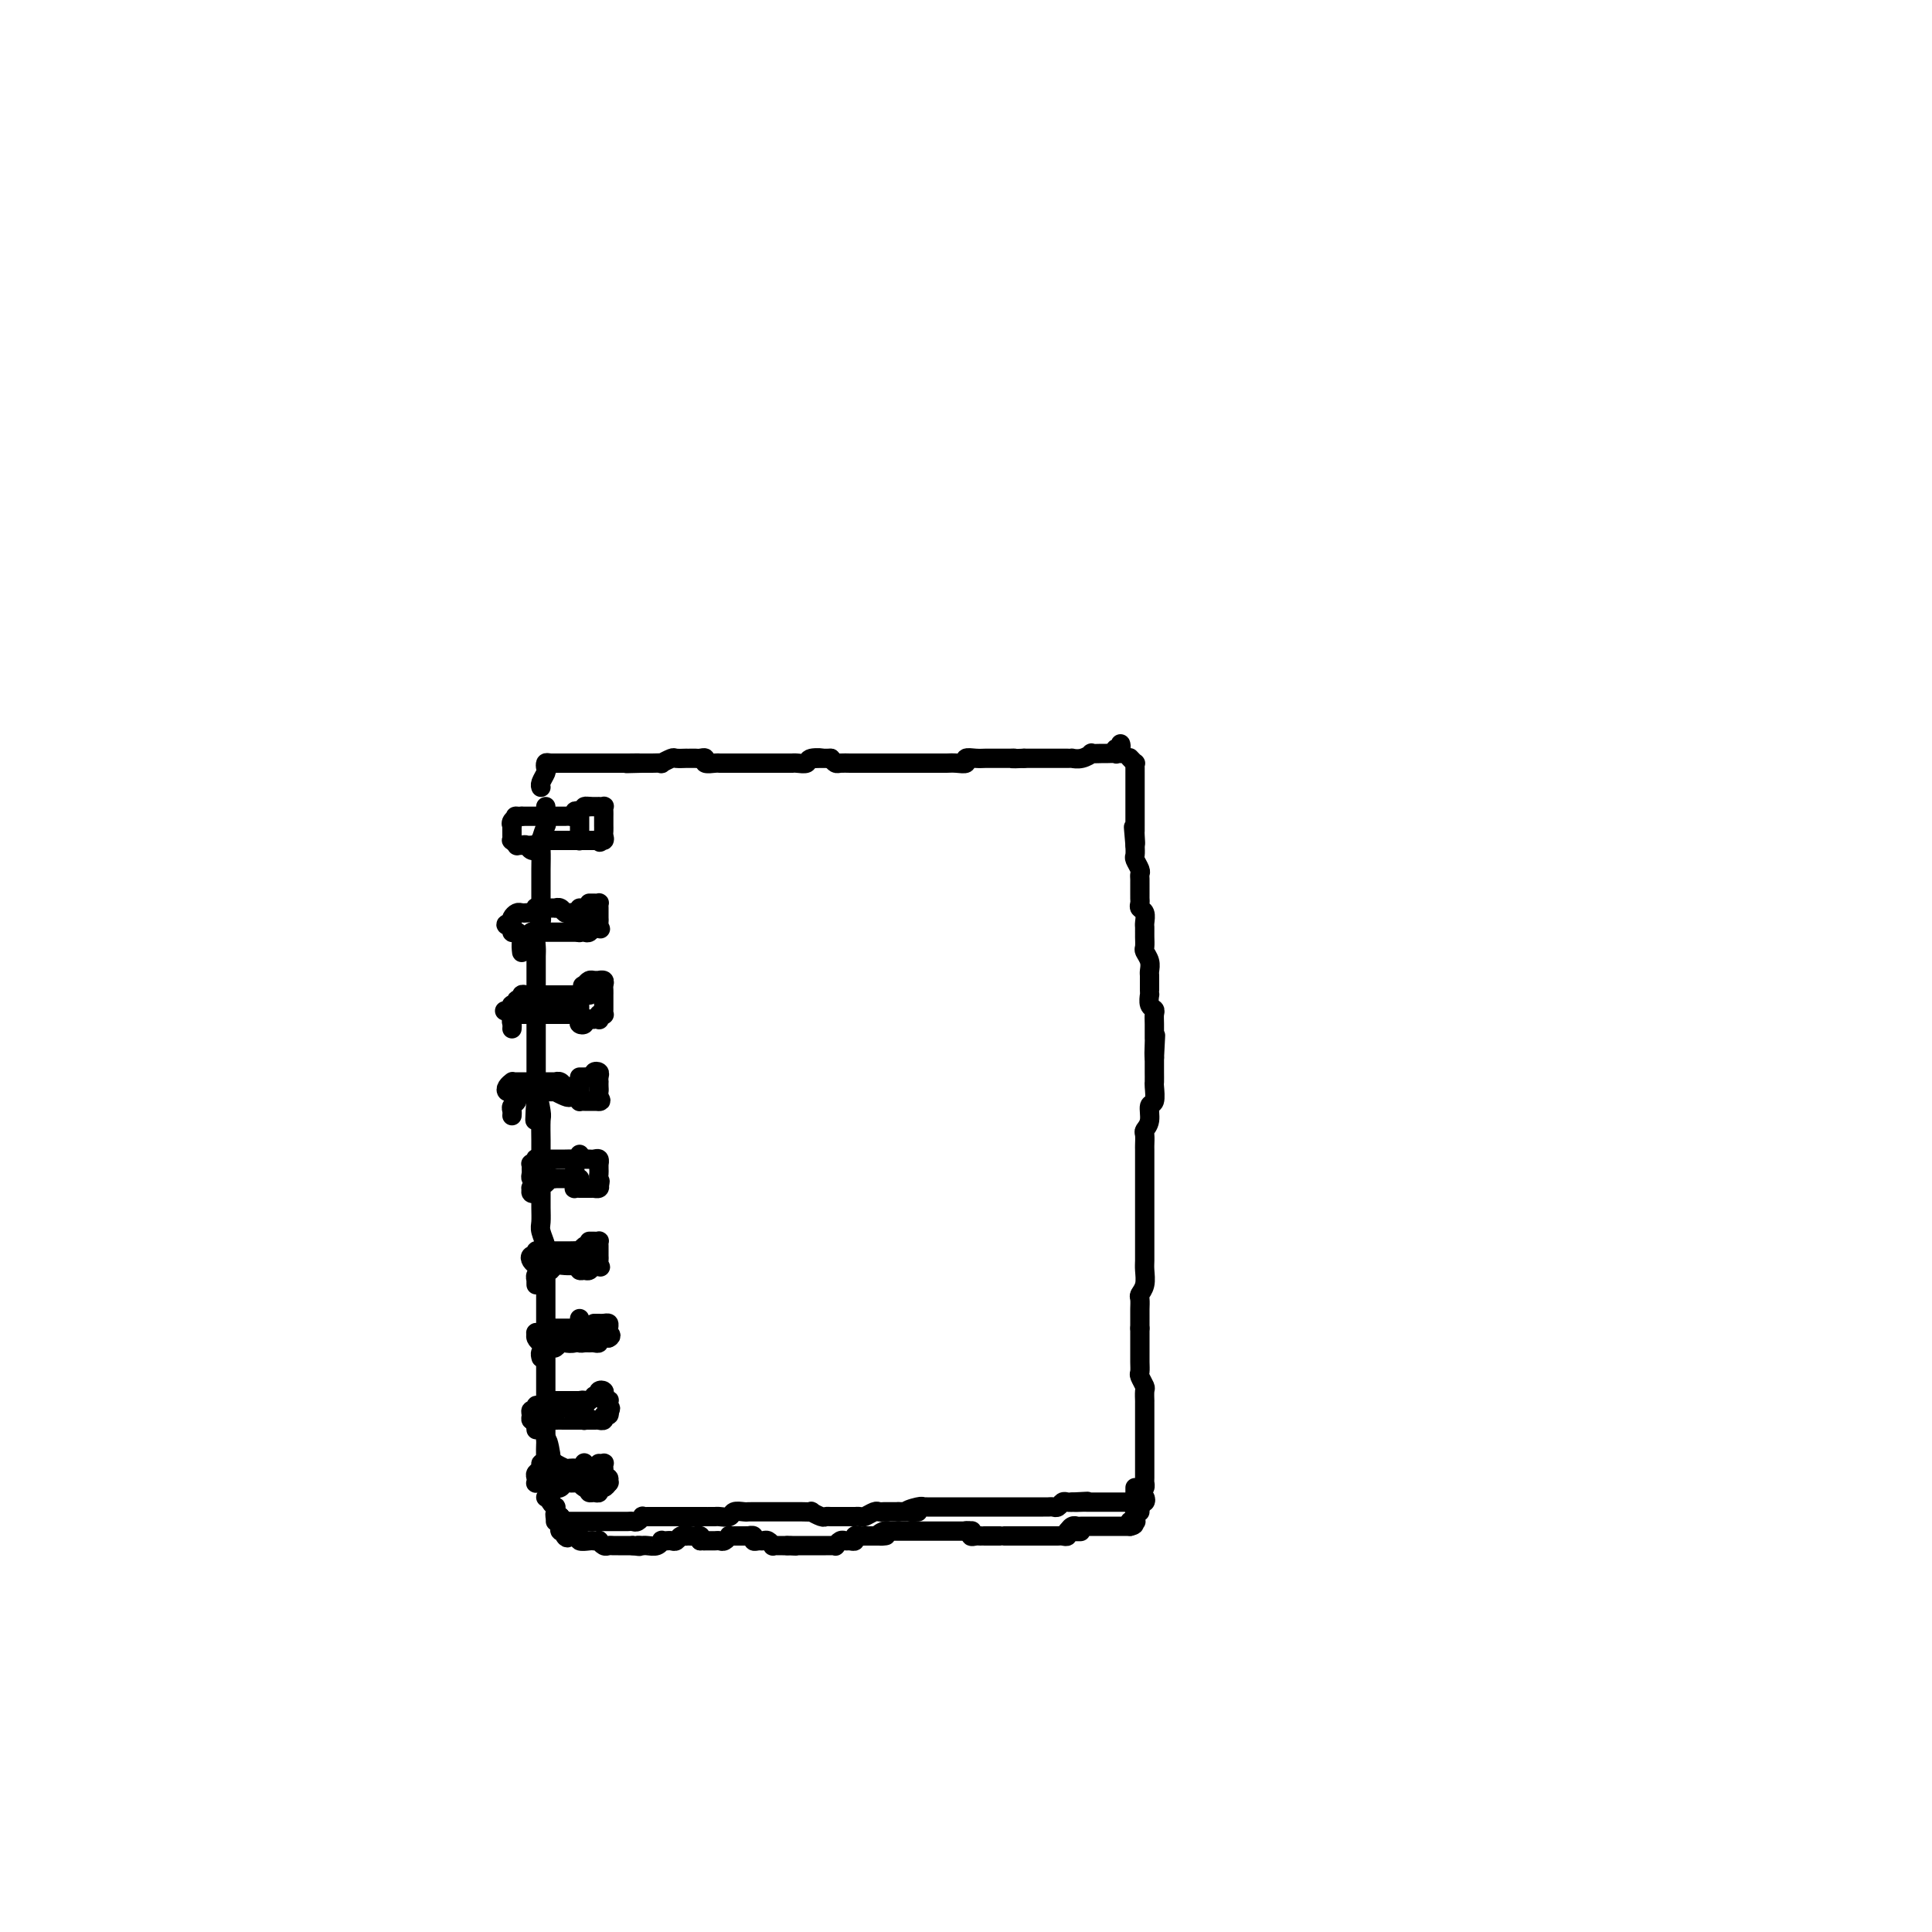 <svg viewBox='0 0 400 400' version='1.1' xmlns='http://www.w3.org/2000/svg' xmlns:xlink='http://www.w3.org/1999/xlink'><g fill='none' stroke='rgb(0,0,0)' stroke-width='4' stroke-linecap='round' stroke-linejoin='round'><path d='M113,167c0.001,0.330 0.001,0.660 0,1c-0.001,0.340 -0.004,0.690 0,1c0.004,0.310 0.015,0.581 0,1c-0.015,0.419 -0.057,0.986 0,1c0.057,0.014 0.211,-0.525 0,0c-0.211,0.525 -0.789,2.116 -1,3c-0.211,0.884 -0.057,1.063 0,2c0.057,0.937 0.015,2.632 0,4c-0.015,1.368 -0.004,2.408 0,3c0.004,0.592 0.001,0.736 0,1c-0.001,0.264 -0.000,0.649 0,1c0.000,0.351 -0.000,0.667 0,1c0.000,0.333 0.001,0.684 0,1c-0.001,0.316 -0.004,0.597 0,1c0.004,0.403 0.015,0.927 0,1c-0.015,0.073 -0.057,-0.305 0,0c0.057,0.305 0.211,1.293 0,2c-0.211,0.707 -0.789,1.133 -1,2c-0.211,0.867 -0.057,2.177 0,3c0.057,0.823 0.015,1.161 0,2c-0.015,0.839 -0.004,2.180 0,3c0.004,0.820 0.001,1.121 0,2c-0.001,0.879 -0.000,2.337 0,3c0.000,0.663 0.000,0.533 0,1c-0.000,0.467 -0.000,1.532 0,2c0.000,0.468 0.000,0.337 0,1c-0.000,0.663 -0.000,2.118 0,3c0.000,0.882 0.000,1.192 0,2c-0.000,0.808 -0.000,2.115 0,3c0.000,0.885 0.000,1.350 0,2c-0.000,0.650 -0.000,1.486 0,2c0.000,0.514 0.000,0.705 0,1c-0.000,0.295 -0.000,0.695 0,1c0.000,0.305 0.000,0.516 0,1c-0.000,0.484 -0.000,1.242 0,2'/><path d='M111,227c-0.370,9.404 -0.295,2.913 0,1c0.295,-1.913 0.811,0.752 1,2c0.189,1.248 0.051,1.080 0,2c-0.051,0.920 -0.014,2.928 0,4c0.014,1.072 0.004,1.207 0,2c-0.004,0.793 -0.001,2.242 0,3c0.001,0.758 0.000,0.825 0,1c-0.000,0.175 0.000,0.460 0,1c-0.000,0.540 -0.001,1.337 0,2c0.001,0.663 0.004,1.193 0,2c-0.004,0.807 -0.015,1.893 0,3c0.015,1.107 0.057,2.237 0,3c-0.057,0.763 -0.211,1.161 0,2c0.211,0.839 0.789,2.121 1,3c0.211,0.879 0.057,1.356 0,2c-0.057,0.644 -0.015,1.456 0,2c0.015,0.544 0.004,0.821 0,1c-0.004,0.179 -0.001,0.260 0,1c0.001,0.740 0.000,2.137 0,3c-0.000,0.863 -0.000,1.190 0,2c0.000,0.810 0.000,2.103 0,3c-0.000,0.897 -0.000,1.399 0,2c0.000,0.601 0.000,1.301 0,2c-0.000,0.699 -0.000,1.398 0,2c0.000,0.602 0.000,1.108 0,2c-0.000,0.892 -0.000,2.171 0,3c0.000,0.829 0.000,1.209 0,2c-0.000,0.791 -0.000,1.994 0,3c0.000,1.006 0.000,1.814 0,2c-0.000,0.186 -0.000,-0.249 0,0c0.000,0.249 0.000,1.183 0,2c-0.000,0.817 -0.000,1.518 0,2c0.000,0.482 0.000,0.745 0,1c-0.000,0.255 -0.000,0.501 0,1c0.000,0.499 0.000,1.249 0,2'/><path d='M113,298c0.249,11.119 -0.130,3.417 0,1c0.130,-2.417 0.767,0.452 1,2c0.233,1.548 0.063,1.777 0,2c-0.063,0.223 -0.017,0.441 0,1c0.017,0.559 0.005,1.459 0,2c-0.005,0.541 -0.002,0.722 0,1c0.002,0.278 0.004,0.653 0,1c-0.004,0.347 -0.015,0.667 0,1c0.015,0.333 0.057,0.681 0,1c-0.057,0.319 -0.211,0.610 0,1c0.211,0.390 0.789,0.879 1,1c0.211,0.121 0.057,-0.125 0,0c-0.057,0.125 -0.015,0.621 0,1c0.015,0.379 0.004,0.640 0,1c-0.004,0.360 -0.001,0.817 0,1c0.001,0.183 0.001,0.091 0,0'/><path d='M116,314c-0.089,0.423 -0.177,0.845 0,1c0.177,0.155 0.621,0.041 1,0c0.379,-0.041 0.693,-0.011 1,0c0.307,0.011 0.606,0.003 1,0c0.394,-0.003 0.883,-0.001 1,0c0.117,0.001 -0.137,0.000 0,0c0.137,-0.000 0.665,-0.000 1,0c0.335,0.000 0.476,0.000 1,0c0.524,-0.000 1.432,0.000 2,0c0.568,-0.000 0.796,-0.000 1,0c0.204,0.000 0.383,0.000 1,0c0.617,-0.000 1.671,-0.000 2,0c0.329,0.000 -0.067,0.001 0,0c0.067,-0.001 0.596,-0.004 1,0c0.404,0.004 0.682,0.015 1,0c0.318,-0.015 0.677,-0.057 1,0c0.323,0.057 0.611,0.211 1,0c0.389,-0.211 0.878,-0.789 1,-1c0.122,-0.211 -0.122,-0.057 0,0c0.122,0.057 0.610,0.015 1,0c0.390,-0.015 0.682,-0.004 1,0c0.318,0.004 0.663,0.001 1,0c0.337,-0.001 0.668,-0.000 1,0c0.332,0.000 0.666,0.000 1,0c0.334,-0.000 0.667,-0.000 1,0c0.333,0.000 0.667,0.000 1,0c0.333,-0.000 0.667,-0.000 1,0c0.333,0.000 0.667,0.000 1,0c0.333,-0.000 0.667,-0.000 1,0'/><path d='M143,314c4.279,0.000 1.475,0.000 1,0c-0.475,-0.000 1.377,-0.000 2,0c0.623,0.000 0.016,0.001 0,0c-0.016,-0.001 0.558,-0.004 1,0c0.442,0.004 0.752,0.015 1,0c0.248,-0.015 0.434,-0.057 1,0c0.566,0.057 1.513,0.211 2,0c0.487,-0.211 0.516,-0.789 1,-1c0.484,-0.211 1.425,-0.057 2,0c0.575,0.057 0.784,0.015 1,0c0.216,-0.015 0.439,-0.004 1,0c0.561,0.004 1.460,0.001 2,0c0.540,-0.001 0.722,-0.000 1,0c0.278,0.000 0.653,0.000 1,0c0.347,-0.000 0.666,-0.000 1,0c0.334,0.000 0.683,-0.000 1,0c0.317,0.000 0.601,0.000 1,0c0.399,-0.000 0.914,-0.001 1,0c0.086,0.001 -0.257,0.004 0,0c0.257,-0.004 1.116,-0.015 2,0c0.884,0.015 1.795,0.057 2,0c0.205,-0.057 -0.295,-0.211 0,0c0.295,0.211 1.384,0.789 2,1c0.616,0.211 0.759,0.057 1,0c0.241,-0.057 0.580,-0.015 1,0c0.420,0.015 0.921,0.004 1,0c0.079,-0.004 -0.263,-0.001 0,0c0.263,0.001 1.130,0.001 2,0c0.870,-0.001 1.742,-0.004 2,0c0.258,0.004 -0.100,0.015 0,0c0.100,-0.015 0.657,-0.057 1,0c0.343,0.057 0.472,0.211 1,0c0.528,-0.211 1.454,-0.789 2,-1c0.546,-0.211 0.713,-0.057 1,0c0.287,0.057 0.693,0.015 1,0c0.307,-0.015 0.516,-0.004 1,0c0.484,0.004 1.242,0.002 2,0'/><path d='M186,313c7.001,-0.094 3.002,0.171 2,0c-1.002,-0.171 0.991,-0.778 2,-1c1.009,-0.222 1.033,-0.060 1,0c-0.033,0.060 -0.122,0.016 0,0c0.122,-0.016 0.456,-0.004 1,0c0.544,0.004 1.296,0.001 2,0c0.704,-0.001 1.358,-0.000 2,0c0.642,0.000 1.272,0.000 2,0c0.728,-0.000 1.553,-0.000 2,0c0.447,0.000 0.515,0.000 1,0c0.485,-0.000 1.387,-0.000 2,0c0.613,0.000 0.938,0.000 1,0c0.062,-0.000 -0.138,-0.000 0,0c0.138,0.000 0.614,0.000 1,0c0.386,-0.000 0.681,-0.000 1,0c0.319,0.000 0.663,-0.000 1,0c0.337,0.000 0.667,0.000 1,0c0.333,-0.000 0.667,-0.000 1,0c0.333,0.000 0.663,0.000 1,0c0.337,-0.000 0.682,-0.000 1,0c0.318,0.000 0.610,0.000 1,0c0.390,-0.000 0.878,-0.000 1,0c0.122,0.000 -0.122,0.000 0,0c0.122,-0.000 0.610,-0.000 1,0c0.390,0.000 0.682,0.001 1,0c0.318,-0.001 0.663,-0.004 1,0c0.337,0.004 0.668,0.015 1,0c0.332,-0.015 0.667,-0.057 1,0c0.333,0.057 0.664,0.211 1,0c0.336,-0.211 0.678,-0.789 1,-1c0.322,-0.211 0.625,-0.057 1,0c0.375,0.057 0.821,0.016 1,0c0.179,-0.016 0.089,-0.008 0,0'/><path d='M222,311c5.747,-0.309 2.113,-0.083 1,0c-1.113,0.083 0.293,0.022 1,0c0.707,-0.022 0.714,-0.006 1,0c0.286,0.006 0.850,0.002 1,0c0.150,-0.002 -0.115,-0.000 0,0c0.115,0.000 0.609,0.000 1,0c0.391,-0.000 0.678,-0.000 1,0c0.322,0.000 0.678,-0.000 1,0c0.322,0.000 0.611,0.000 1,0c0.389,-0.000 0.877,-0.000 1,0c0.123,0.000 -0.121,0.001 0,0c0.121,-0.001 0.607,-0.004 1,0c0.393,0.004 0.694,0.015 1,0c0.306,-0.015 0.618,-0.056 1,0c0.382,0.056 0.834,0.207 1,0c0.166,-0.207 0.048,-0.774 0,-1c-0.048,-0.226 -0.024,-0.113 0,0'/><path d='M236,308c0.423,0.118 0.845,0.235 1,0c0.155,-0.235 0.041,-0.823 0,-1c-0.041,-0.177 -0.011,0.055 0,0c0.011,-0.055 0.003,-0.398 0,-1c-0.003,-0.602 -0.001,-1.461 0,-2c0.001,-0.539 0.000,-0.756 0,-1c-0.000,-0.244 -0.000,-0.514 0,-1c0.000,-0.486 0.000,-1.190 0,-2c-0.000,-0.810 -0.000,-1.728 0,-2c0.000,-0.272 0.000,0.101 0,0c-0.000,-0.101 -0.000,-0.675 0,-1c0.000,-0.325 0.000,-0.401 0,-1c-0.000,-0.599 -0.000,-1.720 0,-2c0.000,-0.280 0.000,0.281 0,0c-0.000,-0.281 -0.000,-1.403 0,-2c0.000,-0.597 0.001,-0.670 0,-1c-0.001,-0.330 -0.004,-0.919 0,-1c0.004,-0.081 0.015,0.344 0,0c-0.015,-0.344 -0.057,-1.457 0,-2c0.057,-0.543 0.211,-0.516 0,-1c-0.211,-0.484 -0.789,-1.480 -1,-2c-0.211,-0.520 -0.057,-0.563 0,-1c0.057,-0.437 0.015,-1.269 0,-2c-0.015,-0.731 -0.004,-1.361 0,-2c0.004,-0.639 0.001,-1.287 0,-2c-0.001,-0.713 -0.000,-1.489 0,-2c0.000,-0.511 0.000,-0.755 0,-1'/><path d='M236,275c0.000,-5.285 0.000,-1.997 0,-1c-0.000,0.997 -0.001,-0.296 0,-1c0.001,-0.704 0.004,-0.821 0,-1c-0.004,-0.179 -0.015,-0.422 0,-1c0.015,-0.578 0.057,-1.491 0,-2c-0.057,-0.509 -0.211,-0.612 0,-1c0.211,-0.388 0.789,-1.059 1,-2c0.211,-0.941 0.057,-2.153 0,-3c-0.057,-0.847 -0.015,-1.330 0,-2c0.015,-0.670 0.004,-1.526 0,-2c-0.004,-0.474 -0.001,-0.565 0,-1c0.001,-0.435 0.000,-1.215 0,-2c-0.000,-0.785 -0.000,-1.575 0,-2c0.000,-0.425 0.000,-0.484 0,-1c-0.000,-0.516 -0.000,-1.489 0,-2c0.000,-0.511 0.000,-0.560 0,-1c-0.000,-0.440 -0.000,-1.272 0,-2c0.000,-0.728 0.000,-1.351 0,-2c-0.000,-0.649 -0.000,-1.325 0,-2c0.000,-0.675 0.000,-1.351 0,-2c-0.000,-0.649 -0.001,-1.273 0,-2c0.001,-0.727 0.004,-1.558 0,-2c-0.004,-0.442 -0.016,-0.494 0,-1c0.016,-0.506 0.061,-1.467 0,-2c-0.061,-0.533 -0.226,-0.637 0,-1c0.226,-0.363 0.845,-0.985 1,-2c0.155,-1.015 -0.155,-2.422 0,-3c0.155,-0.578 0.774,-0.326 1,-1c0.226,-0.674 0.061,-2.274 0,-3c-0.061,-0.726 -0.016,-0.576 0,-1c0.016,-0.424 0.004,-1.420 0,-2c-0.004,-0.580 -0.001,-0.743 0,-1c0.001,-0.257 0.000,-0.608 0,-1c-0.000,-0.392 -0.000,-0.826 0,-1c0.000,-0.174 0.000,-0.087 0,0'/><path d='M239,219c0.464,-8.774 0.124,-2.708 0,-1c-0.124,1.708 -0.032,-0.943 0,-2c0.032,-1.057 0.005,-0.519 0,-1c-0.005,-0.481 0.013,-1.979 0,-3c-0.013,-1.021 -0.056,-1.565 0,-2c0.056,-0.435 0.211,-0.761 0,-1c-0.211,-0.239 -0.789,-0.393 -1,-1c-0.211,-0.607 -0.057,-1.668 0,-2c0.057,-0.332 0.015,0.066 0,0c-0.015,-0.066 -0.004,-0.594 0,-1c0.004,-0.406 0.002,-0.689 0,-1c-0.002,-0.311 -0.004,-0.651 0,-1c0.004,-0.349 0.015,-0.708 0,-1c-0.015,-0.292 -0.057,-0.515 0,-1c0.057,-0.485 0.211,-1.230 0,-2c-0.211,-0.770 -0.789,-1.564 -1,-2c-0.211,-0.436 -0.057,-0.512 0,-1c0.057,-0.488 0.015,-1.387 0,-2c-0.015,-0.613 -0.003,-0.942 0,-1c0.003,-0.058 -0.003,0.153 0,0c0.003,-0.153 0.015,-0.671 0,-1c-0.015,-0.329 -0.057,-0.469 0,-1c0.057,-0.531 0.211,-1.451 0,-2c-0.211,-0.549 -0.789,-0.725 -1,-1c-0.211,-0.275 -0.057,-0.647 0,-1c0.057,-0.353 0.015,-0.686 0,-1c-0.015,-0.314 -0.004,-0.609 0,-1c0.004,-0.391 0.001,-0.879 0,-1c-0.001,-0.121 0.001,0.123 0,0c-0.001,-0.123 -0.004,-0.614 0,-1c0.004,-0.386 0.015,-0.666 0,-1c-0.015,-0.334 -0.057,-0.722 0,-1c0.057,-0.278 0.211,-0.446 0,-1c-0.211,-0.554 -0.788,-1.495 -1,-2c-0.212,-0.505 -0.061,-0.573 0,-1c0.061,-0.427 0.030,-1.214 0,-2'/><path d='M235,175c-0.619,-6.984 -0.166,-2.445 0,-1c0.166,1.445 0.044,-0.204 0,-1c-0.044,-0.796 -0.012,-0.738 0,-1c0.012,-0.262 0.003,-0.843 0,-1c-0.003,-0.157 -0.001,0.112 0,0c0.001,-0.112 0.000,-0.605 0,-1c-0.000,-0.395 -0.000,-0.694 0,-1c0.000,-0.306 0.000,-0.621 0,-1c-0.000,-0.379 -0.000,-0.822 0,-1c0.000,-0.178 0.000,-0.089 0,0c-0.000,0.089 -0.000,0.179 0,0c0.000,-0.179 0.000,-0.626 0,-1c-0.000,-0.374 -0.000,-0.674 0,-1c0.000,-0.326 0.000,-0.679 0,-1c-0.000,-0.321 -0.000,-0.611 0,-1c0.000,-0.389 0.000,-0.877 0,-1c-0.000,-0.123 -0.000,0.121 0,0c0.000,-0.121 0.001,-0.606 0,-1c-0.001,-0.394 -0.004,-0.698 0,-1c0.004,-0.302 0.015,-0.603 0,-1c-0.015,-0.397 -0.056,-0.890 0,-1c0.056,-0.110 0.207,0.163 0,0c-0.207,-0.163 -0.774,-0.761 -1,-1c-0.226,-0.239 -0.113,-0.120 0,0'/><path d='M232,156c0.008,-0.277 0.016,-0.554 0,-1c-0.016,-0.446 -0.055,-1.062 0,-1c0.055,0.062 0.204,0.801 0,1c-0.204,0.199 -0.760,-0.143 -1,0c-0.240,0.143 -0.163,0.771 0,1c0.163,0.229 0.413,0.060 0,0c-0.413,-0.060 -1.489,-0.012 -2,0c-0.511,0.012 -0.456,-0.011 -1,0c-0.544,0.011 -1.686,0.055 -2,0c-0.314,-0.055 0.200,-0.211 0,0c-0.200,0.211 -1.114,0.789 -2,1c-0.886,0.211 -1.743,0.057 -2,0c-0.257,-0.057 0.086,-0.015 0,0c-0.086,0.015 -0.601,0.004 -1,0c-0.399,-0.004 -0.680,-0.001 -1,0c-0.320,0.001 -0.677,0.000 -1,0c-0.323,-0.000 -0.610,-0.000 -1,0c-0.390,0.000 -0.883,0.000 -1,0c-0.117,-0.000 0.141,-0.000 0,0c-0.141,0.000 -0.681,0.000 -1,0c-0.319,-0.000 -0.415,-0.000 -1,0c-0.585,0.000 -1.657,0.000 -2,0c-0.343,-0.000 0.045,-0.000 0,0c-0.045,0.000 -0.522,0.000 -1,0'/><path d='M212,157c-3.495,0.155 -2.232,0.041 -2,0c0.232,-0.041 -0.567,-0.011 -1,0c-0.433,0.011 -0.500,0.003 -1,0c-0.500,-0.003 -1.434,-0.002 -2,0c-0.566,0.002 -0.763,0.004 -1,0c-0.237,-0.004 -0.514,-0.015 -1,0c-0.486,0.015 -1.180,0.057 -2,0c-0.820,-0.057 -1.764,-0.211 -2,0c-0.236,0.211 0.236,0.789 0,1c-0.236,0.211 -1.180,0.057 -2,0c-0.820,-0.057 -1.516,-0.015 -2,0c-0.484,0.015 -0.756,0.004 -1,0c-0.244,-0.004 -0.461,-0.001 -1,0c-0.539,0.001 -1.401,0.000 -2,0c-0.599,-0.000 -0.934,-0.000 -1,0c-0.066,0.000 0.137,0.000 0,0c-0.137,-0.000 -0.614,-0.000 -1,0c-0.386,0.000 -0.680,0.000 -1,0c-0.320,-0.000 -0.667,-0.000 -1,0c-0.333,0.000 -0.654,0.000 -1,0c-0.346,-0.000 -0.718,-0.000 -1,0c-0.282,0.000 -0.475,0.000 -1,0c-0.525,-0.000 -1.384,-0.000 -2,0c-0.616,0.000 -0.991,0.000 -1,0c-0.009,-0.000 0.348,-0.000 0,0c-0.348,0.000 -1.402,0.000 -2,0c-0.598,-0.000 -0.741,-0.000 -1,0c-0.259,0.000 -0.633,0.001 -1,0c-0.367,-0.001 -0.728,-0.003 -1,0c-0.272,0.003 -0.454,0.011 -1,0c-0.546,-0.011 -1.455,-0.041 -2,0c-0.545,0.041 -0.727,0.155 -1,0c-0.273,-0.155 -0.636,-0.577 -1,-1'/><path d='M172,157c-6.528,0.016 -2.849,0.057 -2,0c0.849,-0.057 -1.130,-0.211 -2,0c-0.870,0.211 -0.629,0.789 -1,1c-0.371,0.211 -1.355,0.057 -2,0c-0.645,-0.057 -0.951,-0.015 -1,0c-0.049,0.015 0.159,0.004 0,0c-0.159,-0.004 -0.686,-0.001 -1,0c-0.314,0.001 -0.417,0.000 -1,0c-0.583,-0.000 -1.648,-0.000 -2,0c-0.352,0.000 0.008,0.000 0,0c-0.008,-0.000 -0.383,-0.000 -1,0c-0.617,0.000 -1.475,0.000 -2,0c-0.525,-0.000 -0.718,-0.000 -1,0c-0.282,0.000 -0.653,0.000 -1,0c-0.347,-0.000 -0.670,-0.000 -1,0c-0.330,0.000 -0.666,0.000 -1,0c-0.334,-0.000 -0.666,-0.000 -1,0c-0.334,0.000 -0.672,0.001 -1,0c-0.328,-0.001 -0.647,-0.004 -1,0c-0.353,0.004 -0.738,0.015 -1,0c-0.262,-0.015 -0.399,-0.057 -1,0c-0.601,0.057 -1.666,0.211 -2,0c-0.334,-0.211 0.064,-0.789 0,-1c-0.064,-0.211 -0.590,-0.057 -1,0c-0.410,0.057 -0.706,0.015 -1,0c-0.294,-0.015 -0.588,-0.005 -1,0c-0.412,0.005 -0.941,0.005 -1,0c-0.059,-0.005 0.354,-0.015 0,0c-0.354,0.015 -1.473,0.057 -2,0c-0.527,-0.057 -0.460,-0.211 -1,0c-0.540,0.211 -1.686,0.789 -2,1c-0.314,0.211 0.205,0.057 0,0c-0.205,-0.057 -1.132,-0.015 -2,0c-0.868,0.015 -1.677,0.004 -2,0c-0.323,-0.004 -0.162,-0.002 0,0'/><path d='M133,158c-6.150,0.155 -2.025,0.041 -1,0c1.025,-0.041 -1.049,-0.011 -2,0c-0.951,0.011 -0.780,0.003 -1,0c-0.220,-0.003 -0.832,-0.001 -1,0c-0.168,0.001 0.109,0.000 0,0c-0.109,-0.000 -0.603,-0.000 -1,0c-0.397,0.000 -0.698,0.000 -1,0c-0.302,-0.000 -0.606,-0.000 -1,0c-0.394,0.000 -0.879,0.000 -1,0c-0.121,-0.000 0.122,-0.000 0,0c-0.122,0.000 -0.607,0.000 -1,0c-0.393,-0.000 -0.693,-0.000 -1,0c-0.307,0.000 -0.621,0.000 -1,0c-0.379,-0.000 -0.822,-0.000 -1,0c-0.178,0.000 -0.089,0.000 0,0c0.089,-0.000 0.179,-0.000 0,0c-0.179,0.000 -0.625,0.000 -1,0c-0.375,-0.000 -0.678,-0.000 -1,0c-0.322,0.000 -0.664,0.000 -1,0c-0.336,-0.000 -0.668,-0.000 -1,0c-0.332,0.000 -0.666,0.000 -1,0'/><path d='M115,158c-2.740,-0.004 -0.590,-0.013 0,0c0.590,0.013 -0.382,0.049 -1,0c-0.618,-0.049 -0.884,-0.181 -1,0c-0.116,0.181 -0.084,0.676 0,1c0.084,0.324 0.218,0.479 0,1c-0.218,0.521 -0.790,1.410 -1,2c-0.210,0.590 -0.060,0.883 0,1c0.060,0.117 0.030,0.059 0,0'/><path d='M120,169c-0.000,0.303 -0.000,0.606 0,1c0.000,0.394 0.000,0.880 0,1c-0.000,0.120 -0.001,-0.126 0,0c0.001,0.126 0.003,0.622 0,1c-0.003,0.378 -0.012,0.637 0,1c0.012,0.363 0.045,0.829 0,1c-0.045,0.171 -0.167,0.046 0,0c0.167,-0.046 0.622,-0.012 1,0c0.378,0.012 0.679,0.003 1,0c0.321,-0.003 0.663,-0.001 1,0c0.337,0.001 0.668,0.000 1,0'/><path d='M124,174c0.558,0.760 -0.047,0.161 0,0c0.047,-0.161 0.745,0.115 1,0c0.255,-0.115 0.068,-0.622 0,-1c-0.068,-0.378 -0.018,-0.626 0,-1c0.018,-0.374 0.005,-0.873 0,-1c-0.005,-0.127 -0.002,0.120 0,0c0.002,-0.120 0.002,-0.607 0,-1c-0.002,-0.393 -0.004,-0.694 0,-1c0.004,-0.306 0.016,-0.618 0,-1c-0.016,-0.382 -0.060,-0.834 0,-1c0.060,-0.166 0.223,-0.044 0,0c-0.223,0.044 -0.833,0.012 -1,0c-0.167,-0.012 0.109,-0.003 0,0c-0.109,0.003 -0.603,0.001 -1,0c-0.397,-0.001 -0.699,-0.000 -1,0'/><path d='M122,167c-0.689,-0.156 -0.911,-0.044 -1,0c-0.089,0.044 -0.044,0.022 0,0'/><path d='M120,189c0.000,-0.542 0.000,-1.085 0,-1c-0.000,0.085 -0.000,0.796 0,1c0.000,0.204 0.000,-0.099 0,0c-0.000,0.099 -0.001,0.601 0,1c0.001,0.399 0.003,0.695 0,1c-0.003,0.305 -0.012,0.619 0,1c0.012,0.381 0.045,0.831 0,1c-0.045,0.169 -0.167,0.059 0,0c0.167,-0.059 0.622,-0.067 1,0c0.378,0.067 0.679,0.210 1,0c0.321,-0.210 0.663,-0.774 1,-1c0.337,-0.226 0.668,-0.113 1,0'/><path d='M124,192c0.619,0.513 0.166,0.296 0,0c-0.166,-0.296 -0.044,-0.671 0,-1c0.044,-0.329 0.012,-0.614 0,-1c-0.012,-0.386 -0.002,-0.874 0,-1c0.002,-0.126 -0.002,0.110 0,0c0.002,-0.110 0.011,-0.565 0,-1c-0.011,-0.435 -0.042,-0.849 0,-1c0.042,-0.151 0.155,-0.041 0,0c-0.155,0.041 -0.580,0.011 -1,0c-0.420,-0.011 -0.834,-0.003 -1,0c-0.166,0.003 -0.083,0.002 0,0'/><path d='M120,206c0.000,-0.089 0.000,-0.177 0,0c-0.000,0.177 -0.000,0.621 0,1c0.000,0.379 0.000,0.693 0,1c-0.000,0.307 -0.001,0.608 0,1c0.001,0.392 0.004,0.877 0,1c-0.004,0.123 -0.016,-0.114 0,0c0.016,0.114 0.060,0.581 0,1c-0.060,0.419 -0.223,0.792 0,1c0.223,0.208 0.833,0.252 1,0c0.167,-0.252 -0.109,-0.799 0,-1c0.109,-0.201 0.603,-0.058 1,0c0.397,0.058 0.699,0.029 1,0'/><path d='M123,211c0.686,-0.171 0.902,-0.098 1,0c0.098,0.098 0.079,0.219 0,0c-0.079,-0.219 -0.217,-0.780 0,-1c0.217,-0.220 0.790,-0.100 1,0c0.210,0.100 0.056,0.181 0,0c-0.056,-0.181 -0.015,-0.622 0,-1c0.015,-0.378 0.004,-0.693 0,-1c-0.004,-0.307 -0.001,-0.607 0,-1c0.001,-0.393 0.001,-0.880 0,-1c-0.001,-0.120 -0.004,0.125 0,0c0.004,-0.125 0.016,-0.622 0,-1c-0.016,-0.378 -0.060,-0.637 0,-1c0.060,-0.363 0.223,-0.830 0,-1c-0.223,-0.170 -0.833,-0.043 -1,0c-0.167,0.043 0.110,0.001 0,0c-0.110,-0.001 -0.607,0.038 -1,0c-0.393,-0.038 -0.684,-0.154 -1,0c-0.316,0.154 -0.658,0.577 -1,1'/><path d='M121,204c-0.667,0.167 -0.333,0.083 0,0'/><path d='M119,226c0.423,0.077 0.845,0.153 1,0c0.155,-0.153 0.041,-0.536 0,-1c-0.041,-0.464 -0.011,-1.010 0,-1c0.011,0.010 0.003,0.577 0,1c-0.003,0.423 -0.002,0.702 0,1c0.002,0.298 0.003,0.616 0,1c-0.003,0.384 -0.012,0.835 0,1c0.012,0.165 0.046,0.044 0,0c-0.046,-0.044 -0.171,-0.012 0,0c0.171,0.012 0.637,0.003 1,0c0.363,-0.003 0.623,-0.001 1,0c0.377,0.001 0.871,0.000 1,0c0.129,-0.000 -0.106,-0.000 0,0c0.106,0.000 0.553,0.000 1,0'/><path d='M124,228c0.774,0.132 0.207,-0.538 0,-1c-0.207,-0.462 -0.056,-0.715 0,-1c0.056,-0.285 0.016,-0.602 0,-1c-0.016,-0.398 -0.008,-0.878 0,-1c0.008,-0.122 0.017,0.115 0,0c-0.017,-0.115 -0.060,-0.581 0,-1c0.060,-0.419 0.224,-0.792 0,-1c-0.224,-0.208 -0.834,-0.252 -1,0c-0.166,0.252 0.113,0.800 0,1c-0.113,0.200 -0.618,0.054 -1,0c-0.382,-0.054 -0.641,-0.014 -1,0c-0.359,0.014 -0.817,0.004 -1,0c-0.183,-0.004 -0.092,-0.002 0,0'/><path d='M119,241c0.000,0.334 0.000,0.668 0,1c-0.000,0.332 -0.001,0.663 0,1c0.001,0.337 0.004,0.679 0,1c-0.004,0.321 -0.016,0.622 0,1c0.016,0.378 0.060,0.833 0,1c-0.060,0.167 -0.224,0.045 0,0c0.224,-0.045 0.834,-0.012 1,0c0.166,0.012 -0.114,0.003 0,0c0.114,-0.003 0.623,-0.000 1,0c0.377,0.000 0.623,-0.003 1,0c0.377,0.003 0.885,0.011 1,0c0.115,-0.011 -0.161,-0.041 0,0c0.161,0.041 0.760,0.155 1,0c0.240,-0.155 0.120,-0.577 0,-1'/><path d='M124,245c0.464,-0.332 0.124,-0.662 0,-1c-0.124,-0.338 -0.032,-0.683 0,-1c0.032,-0.317 0.006,-0.607 0,-1c-0.006,-0.393 0.010,-0.890 0,-1c-0.010,-0.110 -0.044,0.167 0,0c0.044,-0.167 0.166,-0.777 0,-1c-0.166,-0.223 -0.619,-0.060 -1,0c-0.381,0.060 -0.690,0.016 -1,0c-0.310,-0.016 -0.622,-0.004 -1,0c-0.378,0.004 -0.822,0.001 -1,0c-0.178,-0.001 -0.089,-0.001 0,0'/><path d='M120,259c-0.000,-0.006 -0.000,-0.013 0,0c0.000,0.013 0.000,0.045 0,0c-0.000,-0.045 -0.001,-0.166 0,0c0.001,0.166 0.003,0.619 0,1c-0.003,0.381 -0.012,0.692 0,1c0.012,0.308 0.045,0.615 0,1c-0.045,0.385 -0.167,0.849 0,1c0.167,0.151 0.622,-0.011 1,0c0.378,0.011 0.679,0.195 1,0c0.321,-0.195 0.663,-0.770 1,-1c0.337,-0.230 0.668,-0.115 1,0'/><path d='M124,262c0.619,0.513 0.166,0.296 0,0c-0.166,-0.296 -0.044,-0.671 0,-1c0.044,-0.329 0.012,-0.614 0,-1c-0.012,-0.386 -0.002,-0.874 0,-1c0.002,-0.126 -0.002,0.110 0,0c0.002,-0.110 0.011,-0.565 0,-1c-0.011,-0.435 -0.042,-0.849 0,-1c0.042,-0.151 0.155,-0.041 0,0c-0.155,0.041 -0.580,0.011 -1,0c-0.420,-0.011 -0.834,-0.003 -1,0c-0.166,0.003 -0.083,0.002 0,0'/><path d='M120,275c0.002,0.445 0.003,0.890 0,1c-0.003,0.110 -0.012,-0.114 0,0c0.012,0.114 0.044,0.566 0,1c-0.044,0.434 -0.166,0.849 0,1c0.166,0.151 0.618,0.037 1,0c0.382,-0.037 0.694,0.004 1,0c0.306,-0.004 0.607,-0.054 1,0c0.393,0.054 0.879,0.210 1,0c0.121,-0.210 -0.121,-0.787 0,-1c0.121,-0.213 0.606,-0.061 1,0c0.394,0.061 0.697,0.030 1,0'/><path d='M126,277c0.927,-0.393 0.246,-0.876 0,-1c-0.246,-0.124 -0.056,0.110 0,0c0.056,-0.110 -0.023,-0.565 0,-1c0.023,-0.435 0.146,-0.848 0,-1c-0.146,-0.152 -0.561,-0.041 -1,0c-0.439,0.041 -0.901,0.011 -1,0c-0.099,-0.011 0.166,-0.003 0,0c-0.166,0.003 -0.762,0.001 -1,0c-0.238,-0.001 -0.119,-0.000 0,0'/><path d='M120,290c0.423,-0.089 0.846,-0.178 1,0c0.154,0.178 0.041,0.622 0,1c-0.041,0.378 -0.008,0.690 0,1c0.008,0.310 -0.009,0.619 0,1c0.009,0.381 0.045,0.834 0,1c-0.045,0.166 -0.171,0.044 0,0c0.171,-0.044 0.638,-0.011 1,0c0.362,0.011 0.618,-0.001 1,0c0.382,0.001 0.891,0.015 1,0c0.109,-0.015 -0.181,-0.059 0,0c0.181,0.059 0.832,0.222 1,0c0.168,-0.222 -0.147,-0.829 0,-1c0.147,-0.171 0.756,0.094 1,0c0.244,-0.094 0.122,-0.547 0,-1'/><path d='M126,292c0.778,-0.321 0.222,-0.625 0,-1c-0.222,-0.375 -0.111,-0.822 0,-1c0.111,-0.178 0.222,-0.087 0,0c-0.222,0.087 -0.778,0.171 -1,0c-0.222,-0.171 -0.111,-0.596 0,-1c0.111,-0.404 0.222,-0.788 0,-1c-0.222,-0.212 -0.778,-0.253 -1,0c-0.222,0.253 -0.111,0.800 0,1c0.111,0.200 0.222,0.054 0,0c-0.222,-0.054 -0.778,-0.015 -1,0c-0.222,0.015 -0.111,0.008 0,0'/><path d='M122,304c0.000,0.341 0.000,0.683 0,1c-0.000,0.317 -0.001,0.611 0,1c0.001,0.389 0.003,0.875 0,1c-0.003,0.125 -0.011,-0.109 0,0c0.011,0.109 0.041,0.561 0,1c-0.041,0.439 -0.152,0.864 0,1c0.152,0.136 0.565,-0.019 1,0c0.435,0.019 0.890,0.211 1,0c0.110,-0.211 -0.124,-0.826 0,-1c0.124,-0.174 0.607,0.093 1,0c0.393,-0.093 0.697,-0.547 1,-1'/><path d='M126,307c0.293,-0.245 0.026,0.142 0,0c-0.026,-0.142 0.189,-0.812 0,-1c-0.189,-0.188 -0.782,0.107 -1,0c-0.218,-0.107 -0.062,-0.617 0,-1c0.062,-0.383 0.030,-0.638 0,-1c-0.030,-0.362 -0.060,-0.829 0,-1c0.060,-0.171 0.208,-0.046 0,0c-0.208,0.046 -0.774,0.013 -1,0c-0.226,-0.013 -0.113,-0.007 0,0'/><path d='M120,168c-0.446,-0.113 -0.893,-0.226 -1,0c-0.107,0.226 0.125,0.793 0,1c-0.125,0.207 -0.607,0.056 -1,0c-0.393,-0.056 -0.697,-0.015 -1,0c-0.303,0.015 -0.606,0.004 -1,0c-0.394,-0.004 -0.879,-0.001 -1,0c-0.121,0.001 0.121,0.000 0,0c-0.121,-0.000 -0.606,-0.000 -1,0c-0.394,0.000 -0.697,0.000 -1,0c-0.303,-0.000 -0.606,-0.000 -1,0c-0.394,0.000 -0.879,0.000 -1,0c-0.121,-0.000 0.122,-0.000 0,0c-0.122,0.000 -0.610,0.000 -1,0c-0.390,-0.000 -0.683,-0.000 -1,0c-0.317,0.000 -0.659,0.000 -1,0'/><path d='M108,169c-2.022,0.111 -1.078,-0.111 -1,0c0.078,0.111 -0.711,0.554 -1,1c-0.289,0.446 -0.077,0.894 0,1c0.077,0.106 0.020,-0.130 0,0c-0.020,0.130 -0.001,0.627 0,1c0.001,0.373 -0.015,0.622 0,1c0.015,0.378 0.059,0.886 0,1c-0.059,0.114 -0.223,-0.167 0,0c0.223,0.167 0.833,0.780 1,1c0.167,0.220 -0.109,0.045 0,0c0.109,-0.045 0.604,0.040 1,0c0.396,-0.040 0.694,-0.207 1,0c0.306,0.207 0.621,0.786 1,1c0.379,0.214 0.823,0.061 1,0c0.177,-0.061 0.089,-0.031 0,0'/><path d='M121,174c-0.333,0.000 -0.666,0.000 -1,0c-0.334,-0.000 -0.668,-0.000 -1,0c-0.332,0.000 -0.663,0.000 -1,0c-0.337,-0.000 -0.682,-0.000 -1,0c-0.318,0.000 -0.610,0.000 -1,0c-0.390,-0.000 -0.878,-0.001 -1,0c-0.122,0.001 0.121,0.004 0,0c-0.121,-0.004 -0.606,-0.015 -1,0c-0.394,0.015 -0.698,0.057 -1,0c-0.302,-0.057 -0.603,-0.211 -1,0c-0.397,0.211 -0.890,0.789 -1,1c-0.110,0.211 0.163,0.057 0,0c-0.163,-0.057 -0.761,-0.016 -1,0c-0.239,0.016 -0.120,0.008 0,0'/><path d='M122,189c0.482,-0.000 0.963,-0.000 1,0c0.037,0.000 -0.371,0.001 -1,0c-0.629,-0.001 -1.478,-0.004 -2,0c-0.522,0.004 -0.718,0.015 -1,0c-0.282,-0.015 -0.649,-0.057 -1,0c-0.351,0.057 -0.685,0.211 -1,0c-0.315,-0.211 -0.609,-0.789 -1,-1c-0.391,-0.211 -0.878,-0.057 -1,0c-0.122,0.057 0.121,0.015 0,0c-0.121,-0.015 -0.607,-0.005 -1,0c-0.393,0.005 -0.693,0.005 -1,0c-0.307,-0.005 -0.621,-0.015 -1,0c-0.379,0.015 -0.822,0.057 -1,0c-0.178,-0.057 -0.089,-0.211 0,0c0.089,0.211 0.179,0.788 0,1c-0.179,0.212 -0.626,0.060 -1,0c-0.374,-0.060 -0.675,-0.027 -1,0c-0.325,0.027 -0.675,0.048 -1,0c-0.325,-0.048 -0.626,-0.167 -1,0c-0.374,0.167 -0.821,0.619 -1,1c-0.179,0.381 -0.089,0.690 0,1'/><path d='M106,191c-2.459,0.475 -0.608,0.663 0,1c0.608,0.337 -0.029,0.821 0,1c0.029,0.179 0.722,0.051 1,0c0.278,-0.051 0.139,-0.026 0,0'/><path d='M120,193c-0.016,0.000 -0.032,0.000 0,0c0.032,-0.000 0.112,-0.000 0,0c-0.112,0.000 -0.415,0.000 -1,0c-0.585,-0.000 -1.452,-0.000 -2,0c-0.548,0.000 -0.777,0.000 -1,0c-0.223,-0.000 -0.441,-0.001 -1,0c-0.559,0.001 -1.459,0.004 -2,0c-0.541,-0.004 -0.723,-0.013 -1,0c-0.277,0.013 -0.649,0.050 -1,0c-0.351,-0.050 -0.683,-0.185 -1,0c-0.317,0.185 -0.621,0.690 -1,1c-0.379,0.310 -0.834,0.423 -1,1c-0.166,0.577 -0.045,1.617 0,2c0.045,0.383 0.013,0.109 0,0c-0.013,-0.109 -0.006,-0.055 0,0'/><path d='M122,206c0.090,-0.000 0.180,-0.000 0,0c-0.180,0.000 -0.629,0.000 -1,0c-0.371,-0.000 -0.664,-0.000 -1,0c-0.336,0.000 -0.716,0.000 -1,0c-0.284,-0.000 -0.471,-0.000 -1,0c-0.529,0.000 -1.399,0.000 -2,0c-0.601,-0.000 -0.934,-0.000 -1,0c-0.066,0.000 0.136,0.000 0,0c-0.136,-0.000 -0.610,-0.000 -1,0c-0.390,0.000 -0.697,0.000 -1,0c-0.303,-0.000 -0.602,-0.000 -1,0c-0.398,0.000 -0.894,0.000 -1,0c-0.106,-0.000 0.178,-0.001 0,0c-0.178,0.001 -0.817,0.004 -1,0c-0.183,-0.004 0.091,-0.016 0,0c-0.091,0.016 -0.545,0.061 -1,0c-0.455,-0.061 -0.910,-0.227 -1,0c-0.090,0.227 0.186,0.848 0,1c-0.186,0.152 -0.833,-0.165 -1,0c-0.167,0.165 0.147,0.814 0,1c-0.147,0.186 -0.756,-0.090 -1,0c-0.244,0.090 -0.122,0.545 0,1'/><path d='M106,209c-2.667,0.500 -1.333,0.250 0,0'/><path d='M120,210c-0.323,-0.000 -0.646,-0.000 -1,0c-0.354,0.000 -0.739,0.000 -1,0c-0.261,-0.000 -0.399,-0.000 -1,0c-0.601,0.000 -1.666,0.000 -2,0c-0.334,-0.000 0.064,-0.000 0,0c-0.064,0.000 -0.591,0.000 -1,0c-0.409,-0.000 -0.701,-0.000 -1,0c-0.299,0.000 -0.605,0.000 -1,0c-0.395,-0.000 -0.879,-0.000 -1,0c-0.121,0.000 0.121,0.000 0,0c-0.121,-0.000 -0.606,-0.001 -1,0c-0.394,0.001 -0.698,0.003 -1,0c-0.302,-0.003 -0.603,-0.012 -1,0c-0.397,0.012 -0.891,0.045 -1,0c-0.109,-0.045 0.167,-0.170 0,0c-0.167,0.170 -0.777,0.633 -1,1c-0.223,0.367 -0.060,0.637 0,1c0.060,0.363 0.017,0.818 0,1c-0.017,0.182 -0.009,0.091 0,0'/><path d='M120,224c-0.024,-0.113 -0.048,-0.225 0,0c0.048,0.225 0.168,0.789 0,1c-0.168,0.211 -0.623,0.071 -1,0c-0.377,-0.071 -0.675,-0.072 -1,0c-0.325,0.072 -0.679,0.215 -1,0c-0.321,-0.215 -0.611,-0.790 -1,-1c-0.389,-0.210 -0.877,-0.056 -1,0c-0.123,0.056 0.121,0.015 0,0c-0.121,-0.015 -0.606,-0.004 -1,0c-0.394,0.004 -0.697,0.001 -1,0c-0.303,-0.001 -0.606,-0.000 -1,0c-0.394,0.000 -0.879,0.000 -1,0c-0.121,-0.000 0.123,-0.000 0,0c-0.123,0.000 -0.611,-0.000 -1,0c-0.389,0.000 -0.679,0.000 -1,0c-0.321,-0.000 -0.674,-0.001 -1,0c-0.326,0.001 -0.627,0.003 -1,0c-0.373,-0.003 -0.819,-0.011 -1,0c-0.181,0.011 -0.097,0.041 0,0c0.097,-0.041 0.208,-0.155 0,0c-0.208,0.155 -0.736,0.578 -1,1c-0.264,0.422 -0.263,0.845 0,1c0.263,0.155 0.790,0.044 1,0c0.210,-0.044 0.105,-0.022 0,0'/><path d='M119,225c0.117,0.451 0.233,0.902 0,1c-0.233,0.098 -0.817,-0.156 -1,0c-0.183,0.156 0.035,0.721 0,1c-0.035,0.279 -0.324,0.271 -1,0c-0.676,-0.271 -1.739,-0.805 -2,-1c-0.261,-0.195 0.281,-0.052 0,0c-0.281,0.052 -1.385,0.014 -2,0c-0.615,-0.014 -0.742,-0.005 -1,0c-0.258,0.005 -0.648,0.004 -1,0c-0.352,-0.004 -0.668,-0.012 -1,0c-0.332,0.012 -0.681,0.045 -1,0c-0.319,-0.045 -0.607,-0.167 -1,0c-0.393,0.167 -0.890,0.623 -1,1c-0.110,0.377 0.167,0.676 0,1c-0.167,0.324 -0.777,0.675 -1,1c-0.223,0.325 -0.060,0.626 0,1c0.060,0.374 0.017,0.821 0,1c-0.017,0.179 -0.009,0.089 0,0'/><path d='M120,239c0.059,0.423 0.118,0.845 0,1c-0.118,0.155 -0.413,0.041 -1,0c-0.587,-0.041 -1.467,-0.011 -2,0c-0.533,0.011 -0.720,0.003 -1,0c-0.280,-0.003 -0.653,-0.001 -1,0c-0.347,0.001 -0.668,-0.001 -1,0c-0.332,0.001 -0.677,0.004 -1,0c-0.323,-0.004 -0.626,-0.015 -1,0c-0.374,0.015 -0.818,0.056 -1,0c-0.182,-0.056 -0.101,-0.208 0,0c0.101,0.208 0.224,0.776 0,1c-0.224,0.224 -0.793,0.102 -1,0c-0.207,-0.102 -0.052,-0.185 0,0c0.052,0.185 0.000,0.638 0,1c-0.000,0.362 0.052,0.633 0,1c-0.052,0.367 -0.206,0.830 0,1c0.206,0.170 0.773,0.049 1,0c0.227,-0.049 0.113,-0.024 0,0'/><path d='M120,244c-0.323,0.000 -0.646,0.000 -1,0c-0.354,-0.000 -0.739,-0.001 -1,0c-0.261,0.001 -0.399,0.004 -1,0c-0.601,-0.004 -1.666,-0.015 -2,0c-0.334,0.015 0.065,0.056 0,0c-0.065,-0.056 -0.592,-0.207 -1,0c-0.408,0.207 -0.697,0.773 -1,1c-0.303,0.227 -0.621,0.114 -1,0c-0.379,-0.114 -0.819,-0.228 -1,0c-0.181,0.228 -0.102,0.797 0,1c0.102,0.203 0.227,0.040 0,0c-0.227,-0.040 -0.807,0.042 -1,0c-0.193,-0.042 -0.000,-0.207 0,0c0.000,0.207 -0.192,0.787 0,1c0.192,0.213 0.769,0.061 1,0c0.231,-0.061 0.115,-0.030 0,0'/><path d='M121,258c-0.477,0.423 -0.954,0.845 -1,1c-0.046,0.155 0.338,0.041 0,0c-0.338,-0.041 -1.400,-0.011 -2,0c-0.600,0.011 -0.738,0.003 -1,0c-0.262,-0.003 -0.647,-0.001 -1,0c-0.353,0.001 -0.673,-0.001 -1,0c-0.327,0.001 -0.662,0.004 -1,0c-0.338,-0.004 -0.678,-0.015 -1,0c-0.322,0.015 -0.626,0.056 -1,0c-0.374,-0.056 -0.819,-0.208 -1,0c-0.181,0.208 -0.097,0.778 0,1c0.097,0.222 0.208,0.098 0,0c-0.208,-0.098 -0.735,-0.170 -1,0c-0.265,0.170 -0.267,0.582 0,1c0.267,0.418 0.803,0.843 1,1c0.197,0.157 0.056,0.045 0,0c-0.056,-0.045 -0.028,-0.022 0,0'/><path d='M121,261c0.118,0.423 0.236,0.846 0,1c-0.236,0.154 -0.826,0.040 -1,0c-0.174,-0.040 0.070,-0.007 0,0c-0.070,0.007 -0.452,-0.012 -1,0c-0.548,0.012 -1.261,0.055 -2,0c-0.739,-0.055 -1.503,-0.207 -2,0c-0.497,0.207 -0.725,0.772 -1,1c-0.275,0.228 -0.595,0.118 -1,0c-0.405,-0.118 -0.893,-0.243 -1,0c-0.107,0.243 0.167,0.853 0,1c-0.167,0.147 -0.777,-0.171 -1,0c-0.223,0.171 -0.060,0.829 0,1c0.060,0.171 0.016,-0.146 0,0c-0.016,0.146 -0.005,0.756 0,1c0.005,0.244 0.002,0.122 0,0'/><path d='M120,273c0.006,0.453 0.012,0.906 0,1c-0.012,0.094 -0.044,-0.171 0,0c0.044,0.171 0.162,0.778 0,1c-0.162,0.222 -0.603,0.059 -1,0c-0.397,-0.059 -0.750,-0.016 -1,0c-0.250,0.016 -0.396,0.003 -1,0c-0.604,-0.003 -1.667,0.003 -2,0c-0.333,-0.003 0.065,-0.015 0,0c-0.065,0.015 -0.591,0.056 -1,0c-0.409,-0.056 -0.699,-0.208 -1,0c-0.301,0.208 -0.614,0.778 -1,1c-0.386,0.222 -0.847,0.098 -1,0c-0.153,-0.098 0.001,-0.170 0,0c-0.001,0.170 -0.158,0.581 0,1c0.158,0.419 0.630,0.844 1,1c0.370,0.156 0.638,0.042 1,0c0.362,-0.042 0.818,-0.012 1,0c0.182,0.012 0.091,0.006 0,0'/><path d='M121,276c-0.031,-0.111 -0.063,-0.222 0,0c0.063,0.222 0.220,0.778 0,1c-0.220,0.222 -0.818,0.111 -1,0c-0.182,-0.111 0.053,-0.222 0,0c-0.053,0.222 -0.395,0.778 -1,1c-0.605,0.222 -1.473,0.111 -2,0c-0.527,-0.111 -0.715,-0.222 -1,0c-0.285,0.222 -0.669,0.776 -1,1c-0.331,0.224 -0.611,0.116 -1,0c-0.389,-0.116 -0.889,-0.241 -1,0c-0.111,0.241 0.166,0.849 0,1c-0.166,0.151 -0.777,-0.155 -1,0c-0.223,0.155 -0.060,0.773 0,1c0.060,0.227 0.017,0.065 0,0c-0.017,-0.065 -0.009,-0.032 0,0'/><path d='M122,290c-0.455,-0.000 -0.910,-0.000 -1,0c-0.090,0.000 0.184,0.000 0,0c-0.184,-0.000 -0.826,-0.000 -1,0c-0.174,0.000 0.121,0.000 0,0c-0.121,-0.000 -0.659,-0.000 -1,0c-0.341,0.000 -0.487,0.000 -1,0c-0.513,-0.000 -1.394,-0.001 -2,0c-0.606,0.001 -0.935,0.004 -1,0c-0.065,-0.004 0.136,-0.016 0,0c-0.136,0.016 -0.610,0.061 -1,0c-0.390,-0.061 -0.697,-0.227 -1,0c-0.303,0.227 -0.603,0.848 -1,1c-0.397,0.152 -0.892,-0.166 -1,0c-0.108,0.166 0.171,0.815 0,1c-0.171,0.185 -0.793,-0.094 -1,0c-0.207,0.094 -0.000,0.561 0,1c0.000,0.439 -0.206,0.850 0,1c0.206,0.150 0.826,0.040 1,0c0.174,-0.040 -0.098,-0.011 0,0c0.098,0.011 0.565,0.003 1,0c0.435,-0.003 0.839,-0.001 1,0c0.161,0.001 0.081,0.000 0,0'/><path d='M122,294c-0.455,0.000 -0.909,0.000 -1,0c-0.091,-0.000 0.183,-0.000 0,0c-0.183,0.000 -0.821,0.000 -1,0c-0.179,-0.000 0.102,-0.000 0,0c-0.102,0.000 -0.587,0.000 -1,0c-0.413,-0.000 -0.754,-0.001 -1,0c-0.246,0.001 -0.398,0.004 -1,0c-0.602,-0.004 -1.654,-0.016 -2,0c-0.346,0.016 0.012,0.061 0,0c-0.012,-0.061 -0.396,-0.226 -1,0c-0.604,0.226 -1.430,0.844 -2,1c-0.570,0.156 -0.884,-0.150 -1,0c-0.116,0.150 -0.033,0.757 0,1c0.033,0.243 0.017,0.121 0,0'/><path d='M121,303c-0.034,-0.113 -0.069,-0.227 0,0c0.069,0.227 0.241,0.794 0,1c-0.241,0.206 -0.895,0.051 -1,0c-0.105,-0.051 0.341,0.000 0,0c-0.341,-0.000 -1.467,-0.053 -2,0c-0.533,0.053 -0.471,0.210 -1,0c-0.529,-0.210 -1.648,-0.789 -2,-1c-0.352,-0.211 0.064,-0.054 0,0c-0.064,0.054 -0.609,0.003 -1,0c-0.391,-0.003 -0.627,0.040 -1,0c-0.373,-0.040 -0.884,-0.165 -1,0c-0.116,0.165 0.164,0.619 0,1c-0.164,0.381 -0.773,0.691 -1,1c-0.227,0.309 -0.071,0.619 0,1c0.071,0.381 0.058,0.834 0,1c-0.058,0.166 -0.160,0.044 0,0c0.160,-0.044 0.581,-0.012 1,0c0.419,0.012 0.834,0.003 1,0c0.166,-0.003 0.083,-0.002 0,0'/><path d='M122,307c0.081,0.392 0.162,0.785 0,1c-0.162,0.215 -0.568,0.254 -1,0c-0.432,-0.254 -0.889,-0.801 -1,-1c-0.111,-0.199 0.125,-0.050 0,0c-0.125,0.050 -0.612,-0.001 -1,0c-0.388,0.001 -0.678,0.052 -1,0c-0.322,-0.052 -0.678,-0.207 -1,0c-0.322,0.207 -0.612,0.777 -1,1c-0.388,0.223 -0.875,0.098 -1,0c-0.125,-0.098 0.111,-0.171 0,0c-0.111,0.171 -0.568,0.584 -1,1c-0.432,0.416 -0.838,0.833 -1,1c-0.162,0.167 -0.081,0.083 0,0'/><path d='M116,314c-0.111,0.303 -0.222,0.607 0,1c0.222,0.393 0.778,0.876 1,1c0.222,0.124 0.111,-0.111 0,0c-0.111,0.111 -0.222,0.568 0,1c0.222,0.432 0.778,0.838 1,1c0.222,0.162 0.111,0.081 0,0'/><path d='M235,308c0.000,0.331 0.000,0.662 0,1c-0.000,0.338 -0.001,0.683 0,1c0.001,0.317 0.004,0.607 0,1c-0.004,0.393 -0.015,0.890 0,1c0.015,0.110 0.056,-0.166 0,0c-0.056,0.166 -0.207,0.776 0,1c0.207,0.224 0.774,0.064 1,0c0.226,-0.064 0.113,-0.032 0,0'/><path d='M235,310c0.318,0.033 0.635,0.066 1,0c0.365,-0.066 0.777,-0.230 1,0c0.223,0.230 0.256,0.856 0,1c-0.256,0.144 -0.801,-0.193 -1,0c-0.199,0.193 -0.053,0.916 0,1c0.053,0.084 0.014,-0.472 0,-1c-0.014,-0.528 -0.004,-1.027 0,-1c0.004,0.027 0.001,0.579 0,1c-0.001,0.421 -0.001,0.710 0,1'/><path d='M236,312c0.155,0.310 0.042,0.083 0,0c-0.042,-0.083 -0.012,-0.024 0,0c0.012,0.024 0.006,0.012 0,0'/><path d='M115,313c0.030,-0.119 0.061,-0.238 0,0c-0.061,0.238 -0.212,0.833 0,1c0.212,0.167 0.788,-0.095 1,0c0.212,0.095 0.061,0.547 0,1c-0.061,0.453 -0.030,0.909 0,1c0.030,0.091 0.060,-0.182 0,0c-0.060,0.182 -0.208,0.818 0,1c0.208,0.182 0.774,-0.091 1,0c0.226,0.091 0.113,0.545 0,1'/><path d='M117,318c0.494,0.769 0.728,0.192 1,0c0.272,-0.192 0.583,0.001 1,0c0.417,-0.001 0.939,-0.196 1,0c0.061,0.196 -0.338,0.784 0,1c0.338,0.216 1.414,0.062 2,0c0.586,-0.062 0.682,-0.031 1,0c0.318,0.031 0.858,0.061 1,0c0.142,-0.061 -0.116,-0.212 0,0c0.116,0.212 0.605,0.789 1,1c0.395,0.211 0.697,0.057 1,0c0.303,-0.057 0.606,-0.015 1,0c0.394,0.015 0.879,0.004 1,0c0.121,-0.004 -0.122,-0.001 0,0c0.122,0.001 0.610,0.000 1,0c0.390,-0.000 0.683,-0.000 1,0c0.317,0.000 0.659,0.000 1,0'/><path d='M131,320c2.329,0.310 1.152,0.084 1,0c-0.152,-0.084 0.720,-0.026 1,0c0.280,0.026 -0.031,0.021 0,0c0.031,-0.021 0.404,-0.058 1,0c0.596,0.058 1.417,0.211 2,0c0.583,-0.211 0.930,-0.788 1,-1c0.070,-0.212 -0.136,-0.061 0,0c0.136,0.061 0.615,0.030 1,0c0.385,-0.030 0.677,-0.061 1,0c0.323,0.061 0.678,0.212 1,0c0.322,-0.212 0.611,-0.789 1,-1c0.389,-0.211 0.879,-0.057 1,0c0.121,0.057 -0.125,0.018 0,0c0.125,-0.018 0.621,-0.015 1,0c0.379,0.015 0.640,0.043 1,0c0.360,-0.043 0.817,-0.155 1,0c0.183,0.155 0.091,0.578 0,1'/><path d='M145,319c2.405,-0.155 1.418,-0.042 1,0c-0.418,0.042 -0.267,0.012 0,0c0.267,-0.012 0.650,-0.007 1,0c0.350,0.007 0.667,0.016 1,0c0.333,-0.016 0.681,-0.057 1,0c0.319,0.057 0.610,0.211 1,0c0.390,-0.211 0.878,-0.789 1,-1c0.122,-0.211 -0.121,-0.057 0,0c0.121,0.057 0.606,0.015 1,0c0.394,-0.015 0.698,-0.005 1,0c0.302,0.005 0.602,0.005 1,0c0.398,-0.005 0.894,-0.016 1,0c0.106,0.016 -0.179,0.057 0,0c0.179,-0.057 0.821,-0.212 1,0c0.179,0.212 -0.106,0.793 0,1c0.106,0.207 0.602,0.041 1,0c0.398,-0.041 0.698,0.041 1,0c0.302,-0.041 0.605,-0.207 1,0c0.395,0.207 0.880,0.788 1,1c0.120,0.212 -0.125,0.057 0,0c0.125,-0.057 0.621,-0.015 1,0c0.379,0.015 0.640,0.004 1,0c0.360,-0.004 0.817,-0.001 1,0c0.183,0.001 0.091,0.001 0,0'/><path d='M163,320c3.024,0.155 1.583,0.041 1,0c-0.583,-0.041 -0.310,-0.011 0,0c0.310,0.011 0.657,0.003 1,0c0.343,-0.003 0.683,-0.001 1,0c0.317,0.001 0.610,0.000 1,0c0.390,-0.000 0.878,-0.000 1,0c0.122,0.000 -0.122,0.000 0,0c0.122,-0.000 0.611,-0.000 1,0c0.389,0.000 0.678,0.001 1,0c0.322,-0.001 0.678,-0.004 1,0c0.322,0.004 0.611,0.015 1,0c0.389,-0.015 0.877,-0.057 1,0c0.123,0.057 -0.121,0.212 0,0c0.121,-0.212 0.606,-0.793 1,-1c0.394,-0.207 0.697,-0.041 1,0c0.303,0.041 0.606,-0.041 1,0c0.394,0.041 0.879,0.207 1,0c0.121,-0.207 -0.122,-0.788 0,-1c0.122,-0.212 0.610,-0.057 1,0c0.390,0.057 0.682,0.015 1,0c0.318,-0.015 0.663,-0.004 1,0c0.337,0.004 0.668,0.001 1,0c0.332,-0.001 0.666,-0.001 1,0'/><path d='M182,318c2.892,-0.249 0.621,0.130 0,0c-0.621,-0.130 0.407,-0.767 1,-1c0.593,-0.233 0.750,-0.062 1,0c0.250,0.062 0.592,0.017 1,0c0.408,-0.017 0.883,-0.004 1,0c0.117,0.004 -0.124,0.001 0,0c0.124,-0.001 0.611,-0.000 1,0c0.389,0.000 0.678,0.000 1,0c0.322,-0.000 0.678,-0.000 1,0c0.322,0.000 0.611,0.000 1,0c0.389,-0.000 0.877,-0.000 1,0c0.123,0.000 -0.121,0.000 0,0c0.121,-0.000 0.606,-0.000 1,0c0.394,0.000 0.697,0.000 1,0c0.303,-0.000 0.606,-0.000 1,0c0.394,0.000 0.879,0.000 1,0c0.121,-0.000 -0.122,-0.000 0,0c0.122,0.000 0.610,0.000 1,0c0.390,-0.000 0.682,-0.000 1,0c0.318,0.000 0.663,0.000 1,0c0.337,-0.000 0.668,-0.000 1,0c0.332,0.000 0.666,0.000 1,0'/><path d='M200,317c2.720,-0.138 0.521,0.015 0,0c-0.521,-0.015 0.635,-0.200 1,0c0.365,0.200 -0.063,0.786 0,1c0.063,0.214 0.616,0.057 1,0c0.384,-0.057 0.601,-0.015 1,0c0.399,0.015 0.982,0.004 1,0c0.018,-0.004 -0.528,-0.001 0,0c0.528,0.001 2.130,0.000 3,0c0.870,-0.000 1.007,-0.000 1,0c-0.007,0.000 -0.157,0.000 0,0c0.157,-0.000 0.620,-0.000 1,0c0.380,0.000 0.675,0.000 1,0c0.325,-0.000 0.678,-0.000 1,0c0.322,0.000 0.611,0.000 1,0c0.389,-0.000 0.877,0.000 1,0c0.123,-0.000 -0.121,-0.000 0,0c0.121,0.000 0.606,0.000 1,0c0.394,-0.000 0.697,-0.000 1,0c0.303,0.000 0.606,0.000 1,0c0.394,-0.000 0.879,-0.000 1,0c0.121,0.000 -0.121,0.001 0,0c0.121,-0.001 0.606,-0.004 1,0c0.394,0.004 0.697,0.015 1,0c0.303,-0.015 0.607,-0.056 1,0c0.393,0.056 0.875,0.207 1,0c0.125,-0.207 -0.107,-0.774 0,-1c0.107,-0.226 0.554,-0.113 1,0'/><path d='M222,317c3.416,0.061 0.957,0.212 0,0c-0.957,-0.212 -0.410,-0.789 0,-1c0.410,-0.211 0.683,-0.057 1,0c0.317,0.057 0.676,0.015 1,0c0.324,-0.015 0.612,-0.004 1,0c0.388,0.004 0.877,0.001 1,0c0.123,-0.001 -0.121,-0.000 0,0c0.121,0.000 0.606,0.000 1,0c0.394,-0.000 0.698,-0.000 1,0c0.302,0.000 0.602,0.000 1,0c0.398,-0.000 0.894,-0.000 1,0c0.106,0.000 -0.179,0.000 0,0c0.179,-0.000 0.821,-0.000 1,0c0.179,0.000 -0.107,0.000 0,0c0.107,-0.000 0.606,-0.000 1,0c0.394,0.000 0.684,0.000 1,0c0.316,-0.000 0.658,-0.000 1,0'/><path d='M234,316c1.798,-0.381 0.292,-0.833 0,-1c-0.292,-0.167 0.631,-0.048 1,0c0.369,0.048 0.185,0.024 0,0'/></g>
</svg>